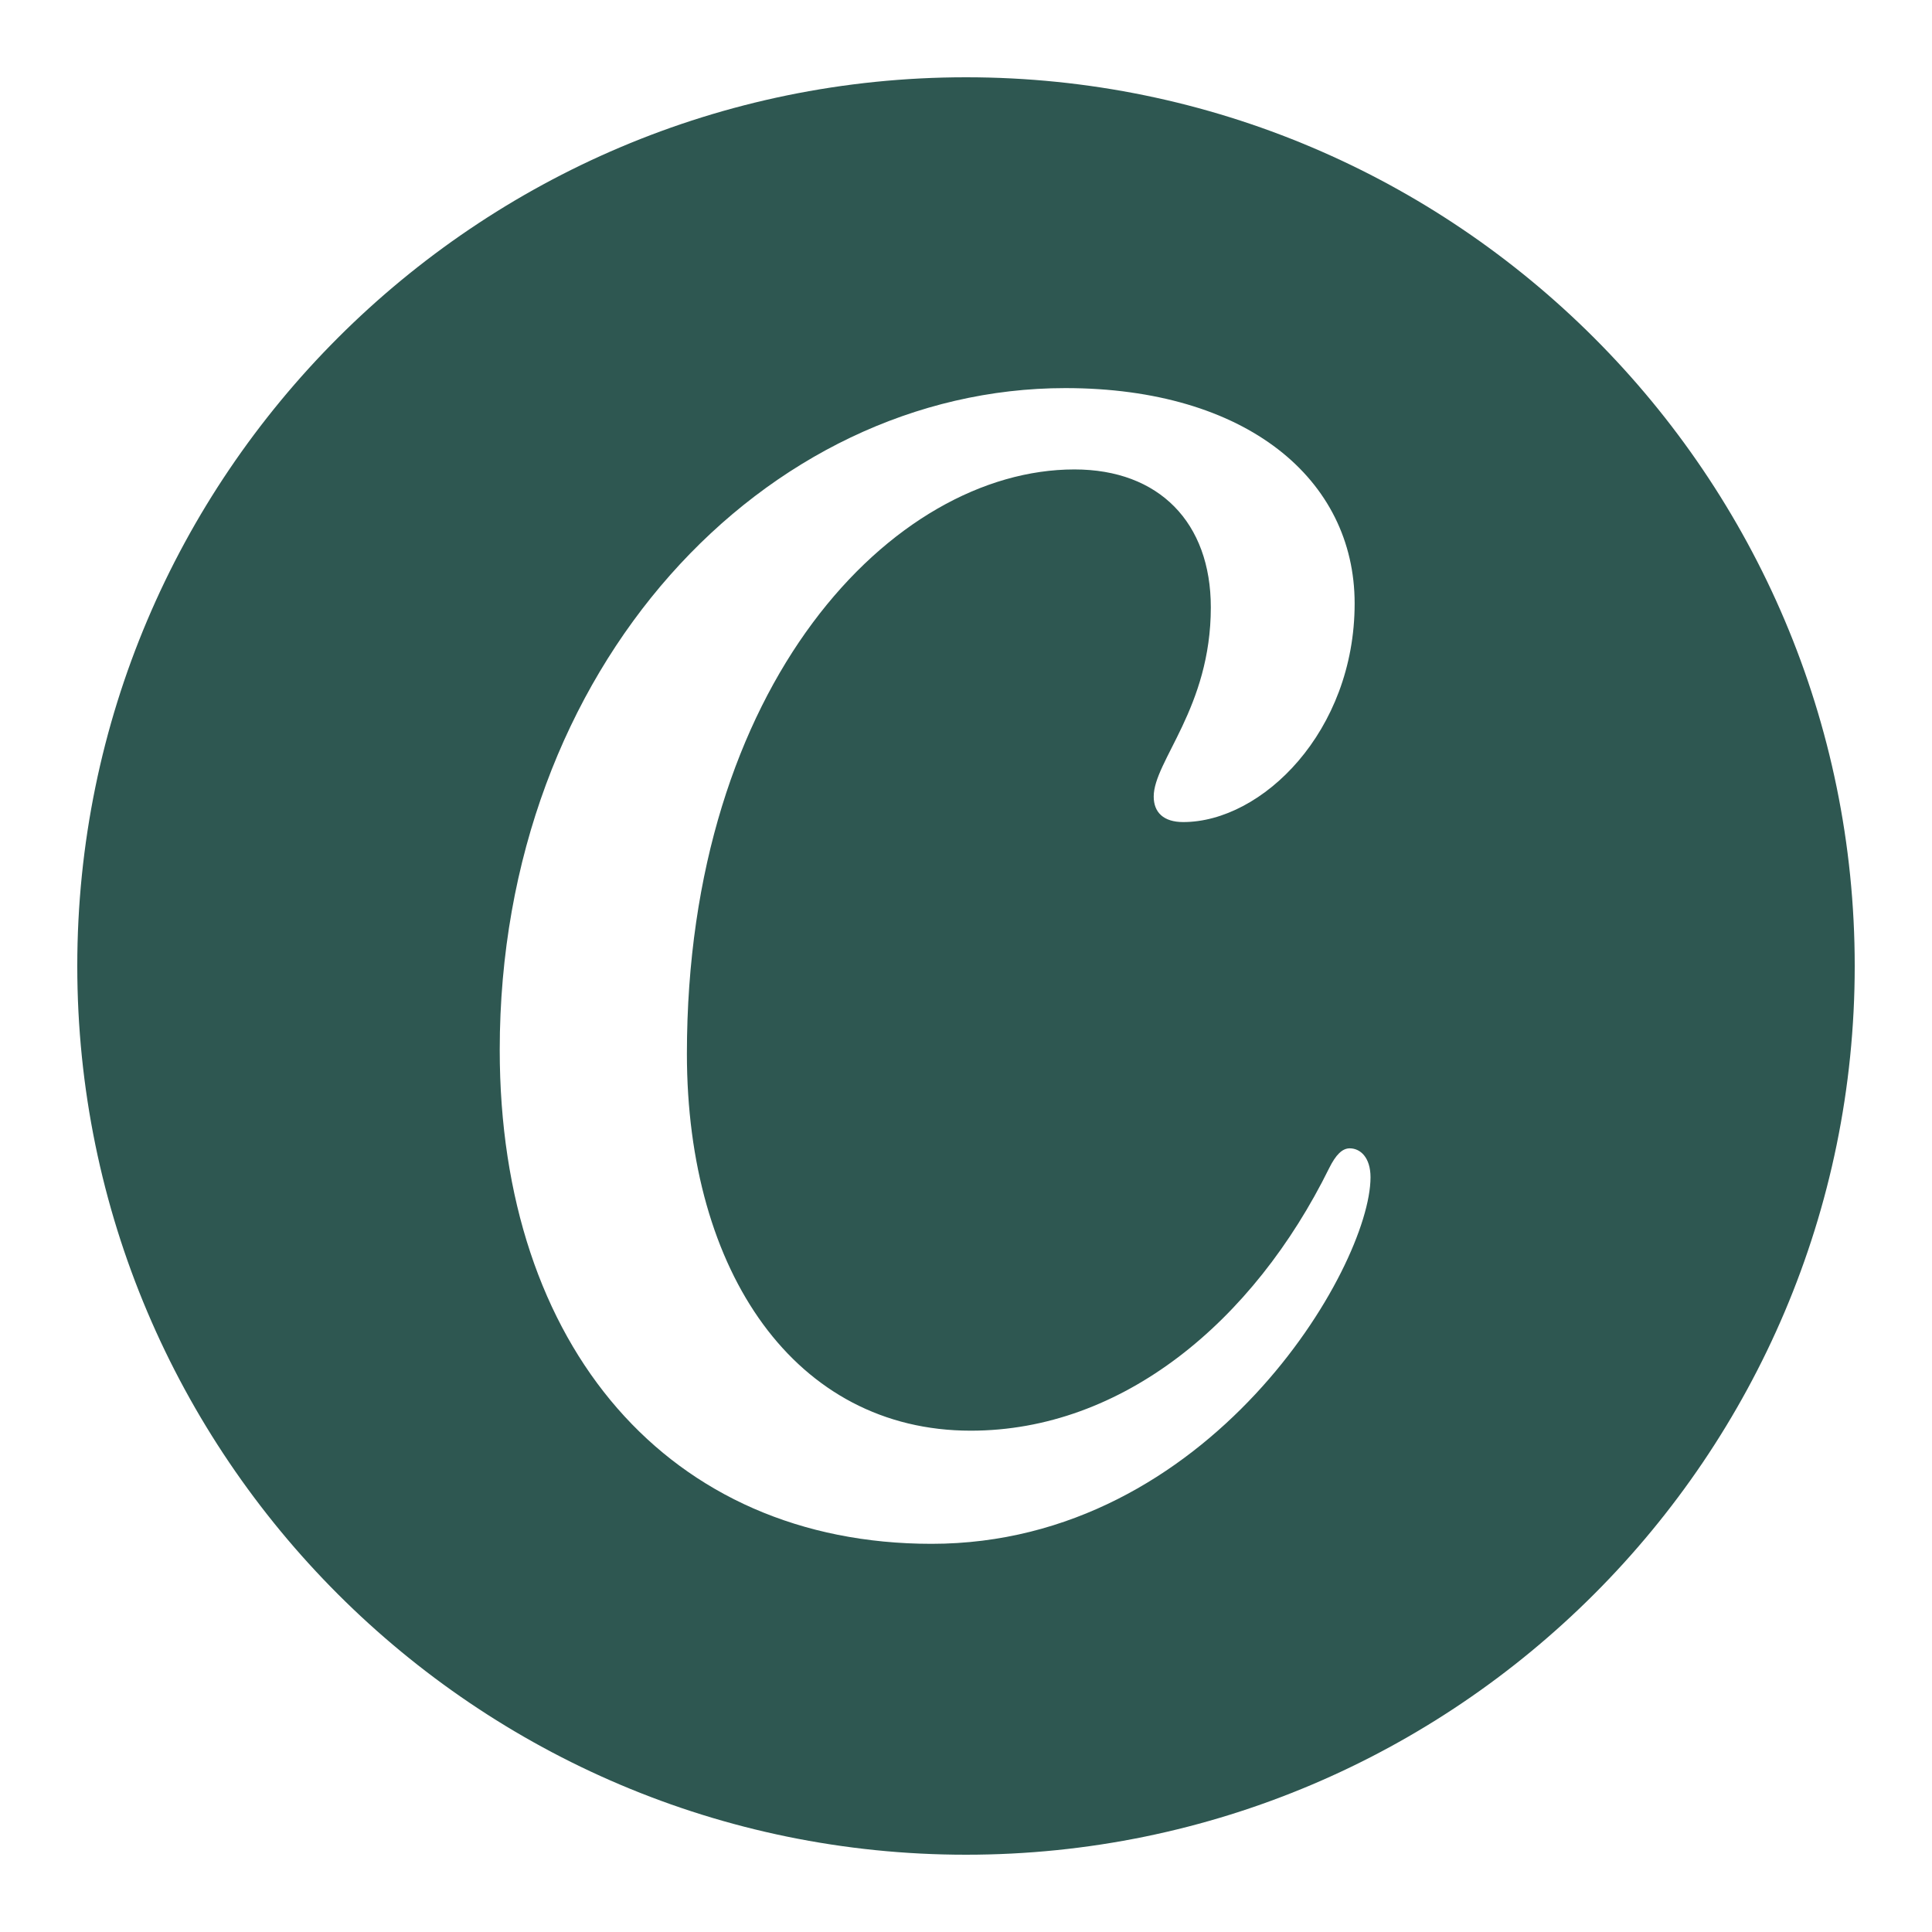 <?xml version="1.0" encoding="UTF-8" standalone="no"?><svg xmlns="http://www.w3.org/2000/svg" xmlns:xlink="http://www.w3.org/1999/xlink" fill="#2e5751" height="50" viewBox="0 0 50 50" width="50"><path d="M25,2C12.317,2,2,12.317,2,25s10.317,23,23,23s23-10.317,23-23S37.683,2,25,2z M24.109,39.954 c-6.781,0-11.176-5.086-11.176-12.782c0-9.942,6.888-17.128,14.639-17.128c4.69,0,7.486,2.361,7.486,5.573 c0,3.313-2.395,5.658-4.436,5.658c-0.508,0-0.764-0.249-0.764-0.661c0-0.917,1.478-2.295,1.478-4.896 c0-2.192-1.338-3.569-3.53-3.569c-4.69,0-10.029,5.541-10.029,15.124c0,5.657,2.809,9.753,7.346,9.753 c3.924,0,7.314-2.816,9.277-6.797c0.174-0.35,0.341-0.51,0.531-0.51c0.275,0,0.538,0.236,0.538,0.75 C35.467,32.793,31.306,39.954,24.109,39.954z"/></svg>